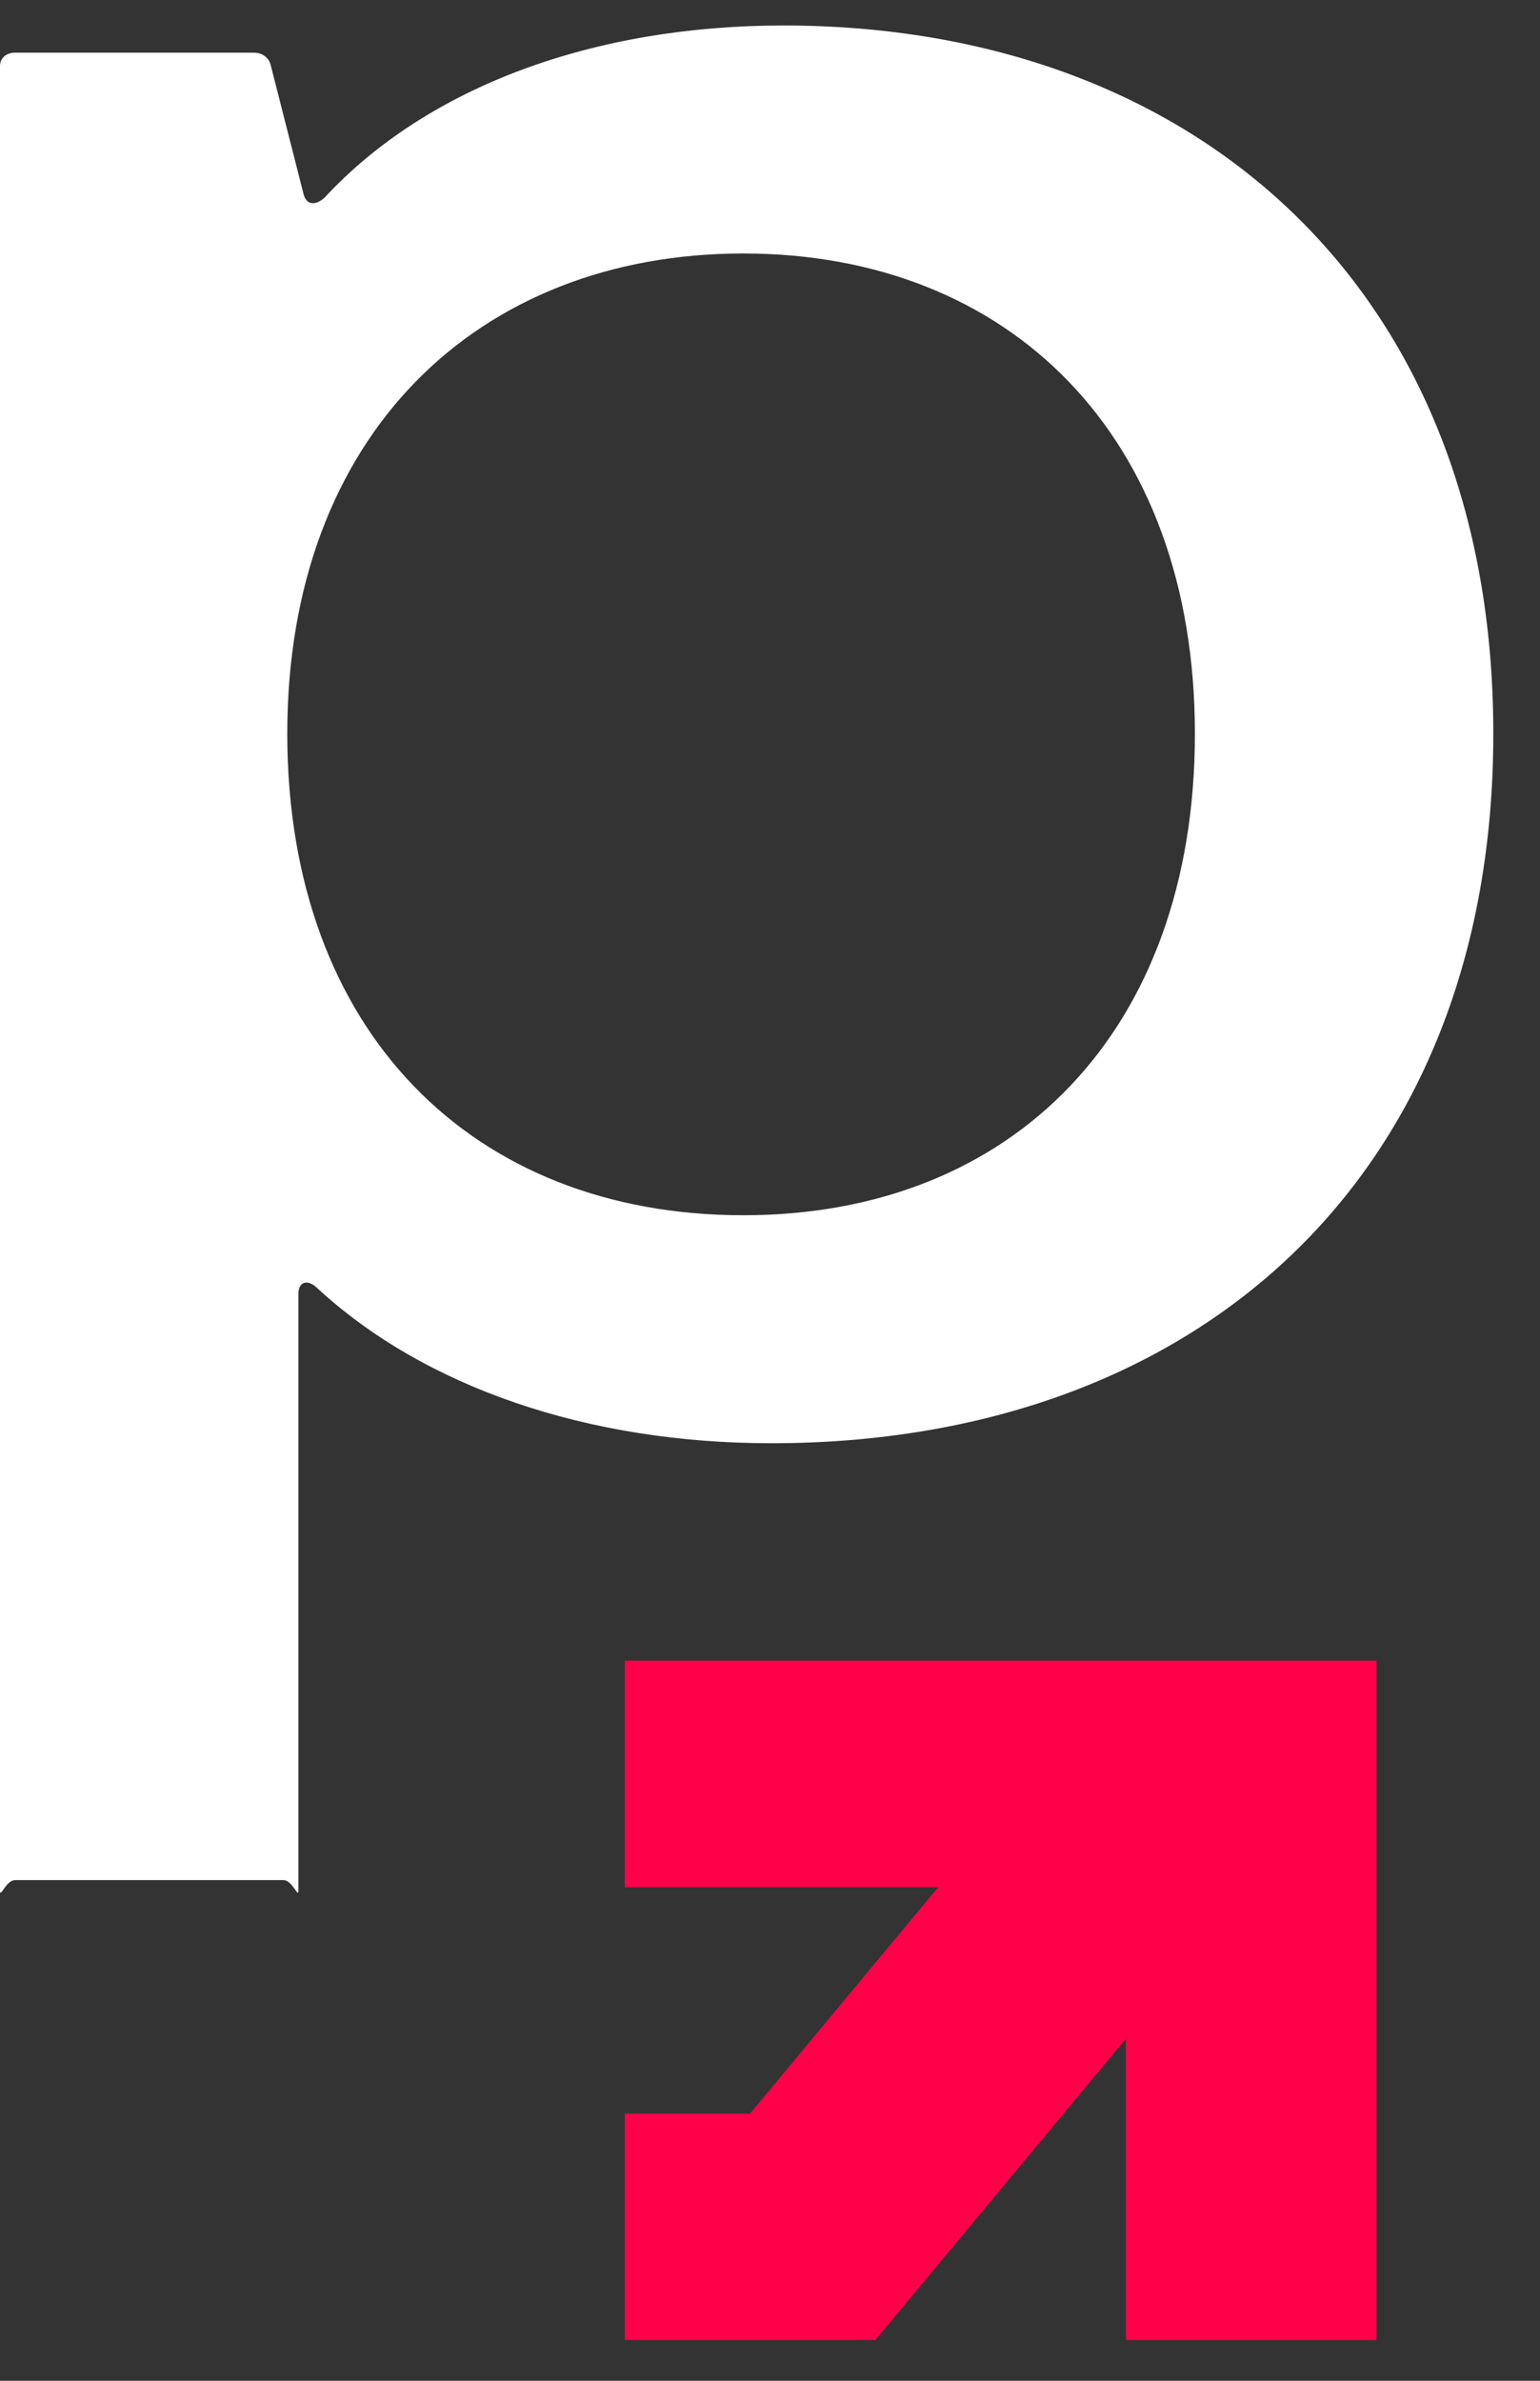 <svg xmlns="http://www.w3.org/2000/svg" width="22" height="34" viewBox="0 0 22 34" fill="none"><rect x="0" y="0" width="22" height="34" fill="#333333" stroke="none"/><g id="Calque_1" clip-path="url(#clip0_628_104)"><path id="Vector" d="M8.925 23.716H19.663V33.419H16.084V29.114L12.504 33.419H8.925V30.185H10.714L13.403 26.951H8.925V23.716Z" fill="#FF0049"></path><path id="Vector_2" d="M0 27.001V0.946C0 0.831 0.087 0.752 0.215 0.752H3.627C3.754 0.752 3.842 0.831 3.866 0.925L4.335 2.765C4.375 2.937 4.51 2.937 4.637 2.822C6.109 1.234 8.487 0.364 11.192 0.364C17.07 0.364 21.333 4.123 21.333 10.477C21.333 16.831 17.07 20.611 11.017 20.611C8.4 20.611 6.061 19.814 4.518 18.383C4.391 18.268 4.263 18.304 4.263 18.477V27.001C4.263 27.116 4.176 26.85 4.049 26.85H0.215C0.087 26.85 0 27.116 0 27.001ZM17.07 10.477C17.07 6.215 14.413 3.62 10.619 3.62C6.825 3.62 4.104 6.215 4.104 10.477C4.104 14.739 6.761 17.355 10.619 17.355C14.477 17.355 17.07 14.718 17.07 10.477Z" fill="white"></path></g><defs><clipPath id="clip0_628_104"><rect width="21.333" height="33.055" fill="white" transform="translate(0 0.364)"></rect></clipPath></defs></svg>